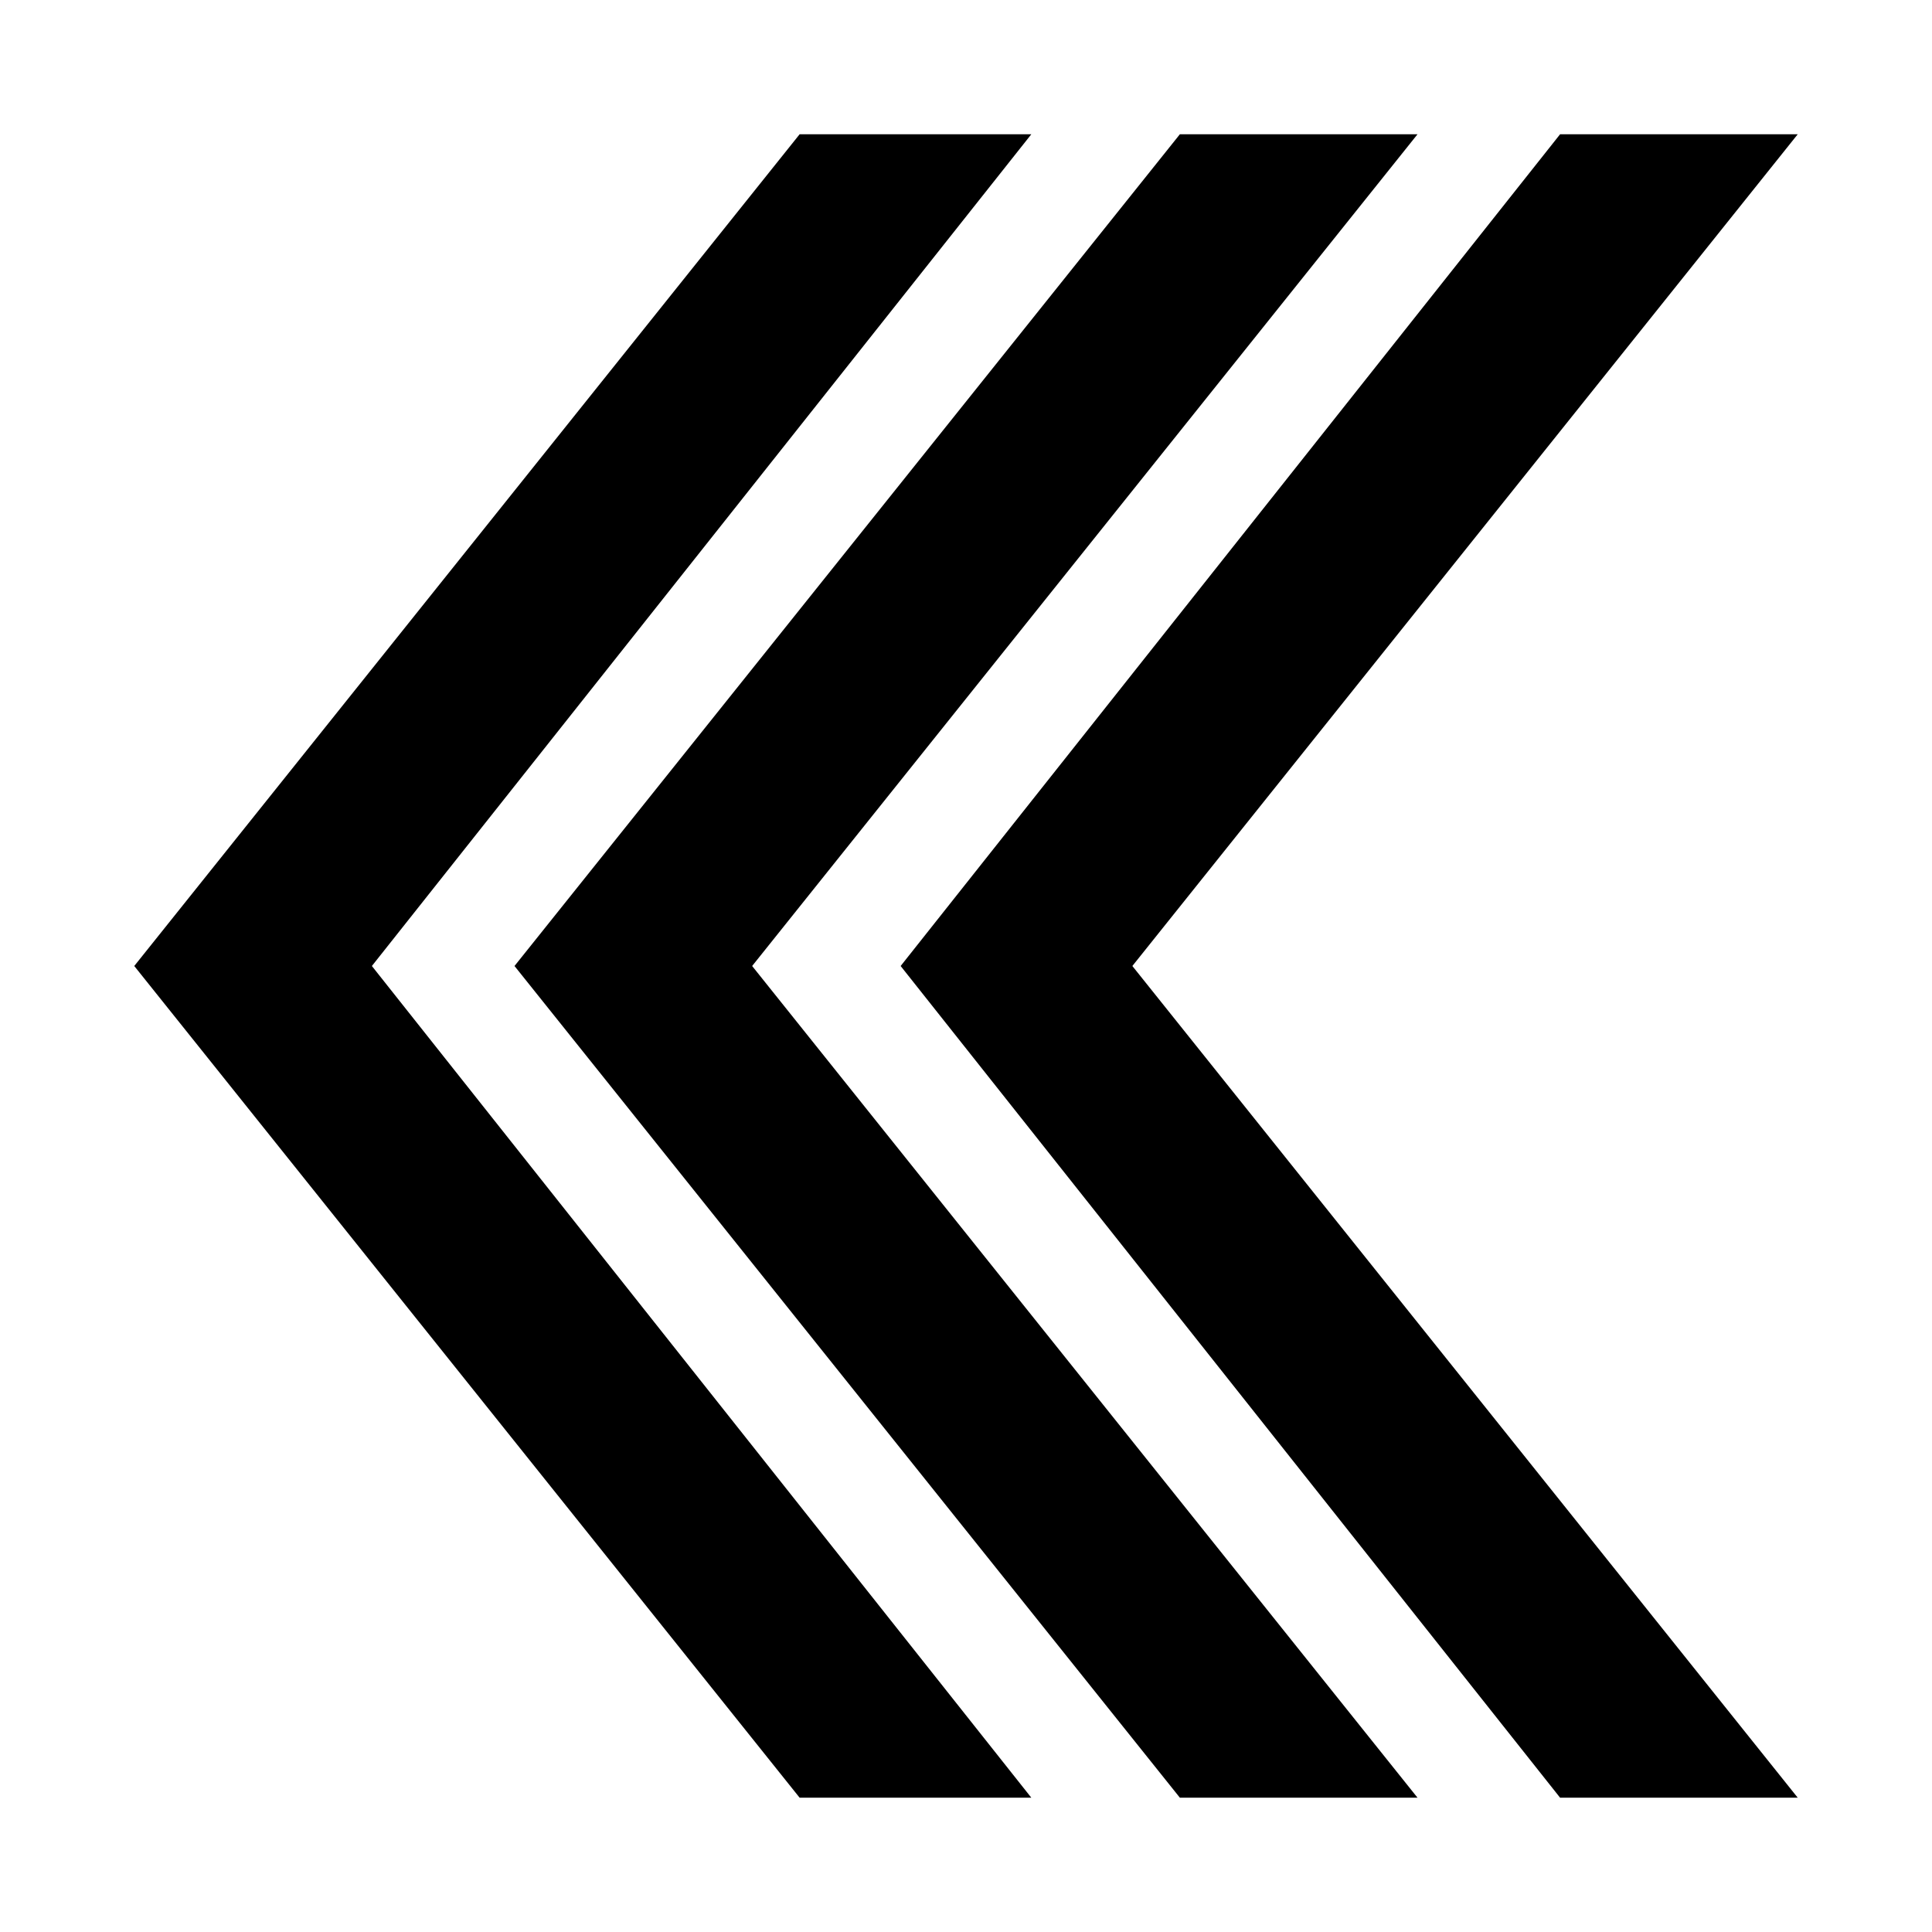 <?xml version="1.0" encoding="UTF-8"?>
<!-- The Best Svg Icon site in the world: iconSvg.co, Visit us! https://iconsvg.co -->
<svg fill="#000000" width="800px" height="800px" version="1.1" viewBox="144 144 512 512" xmlns="http://www.w3.org/2000/svg">
 <g>
  <path d="m557.44 179.58h62.977l-176.33 220.42 176.33 220.41h-62.977l-174.76-220.41z"/>
  <path d="m456.68 179.58h62.977l-176.33 220.42 176.33 220.41h-62.977l-176.33-220.41z"/>
  <path d="m355.91 179.58h61.402l-174.76 220.42 174.76 220.41h-61.402l-176.33-220.41z"/>
 </g>
</svg>